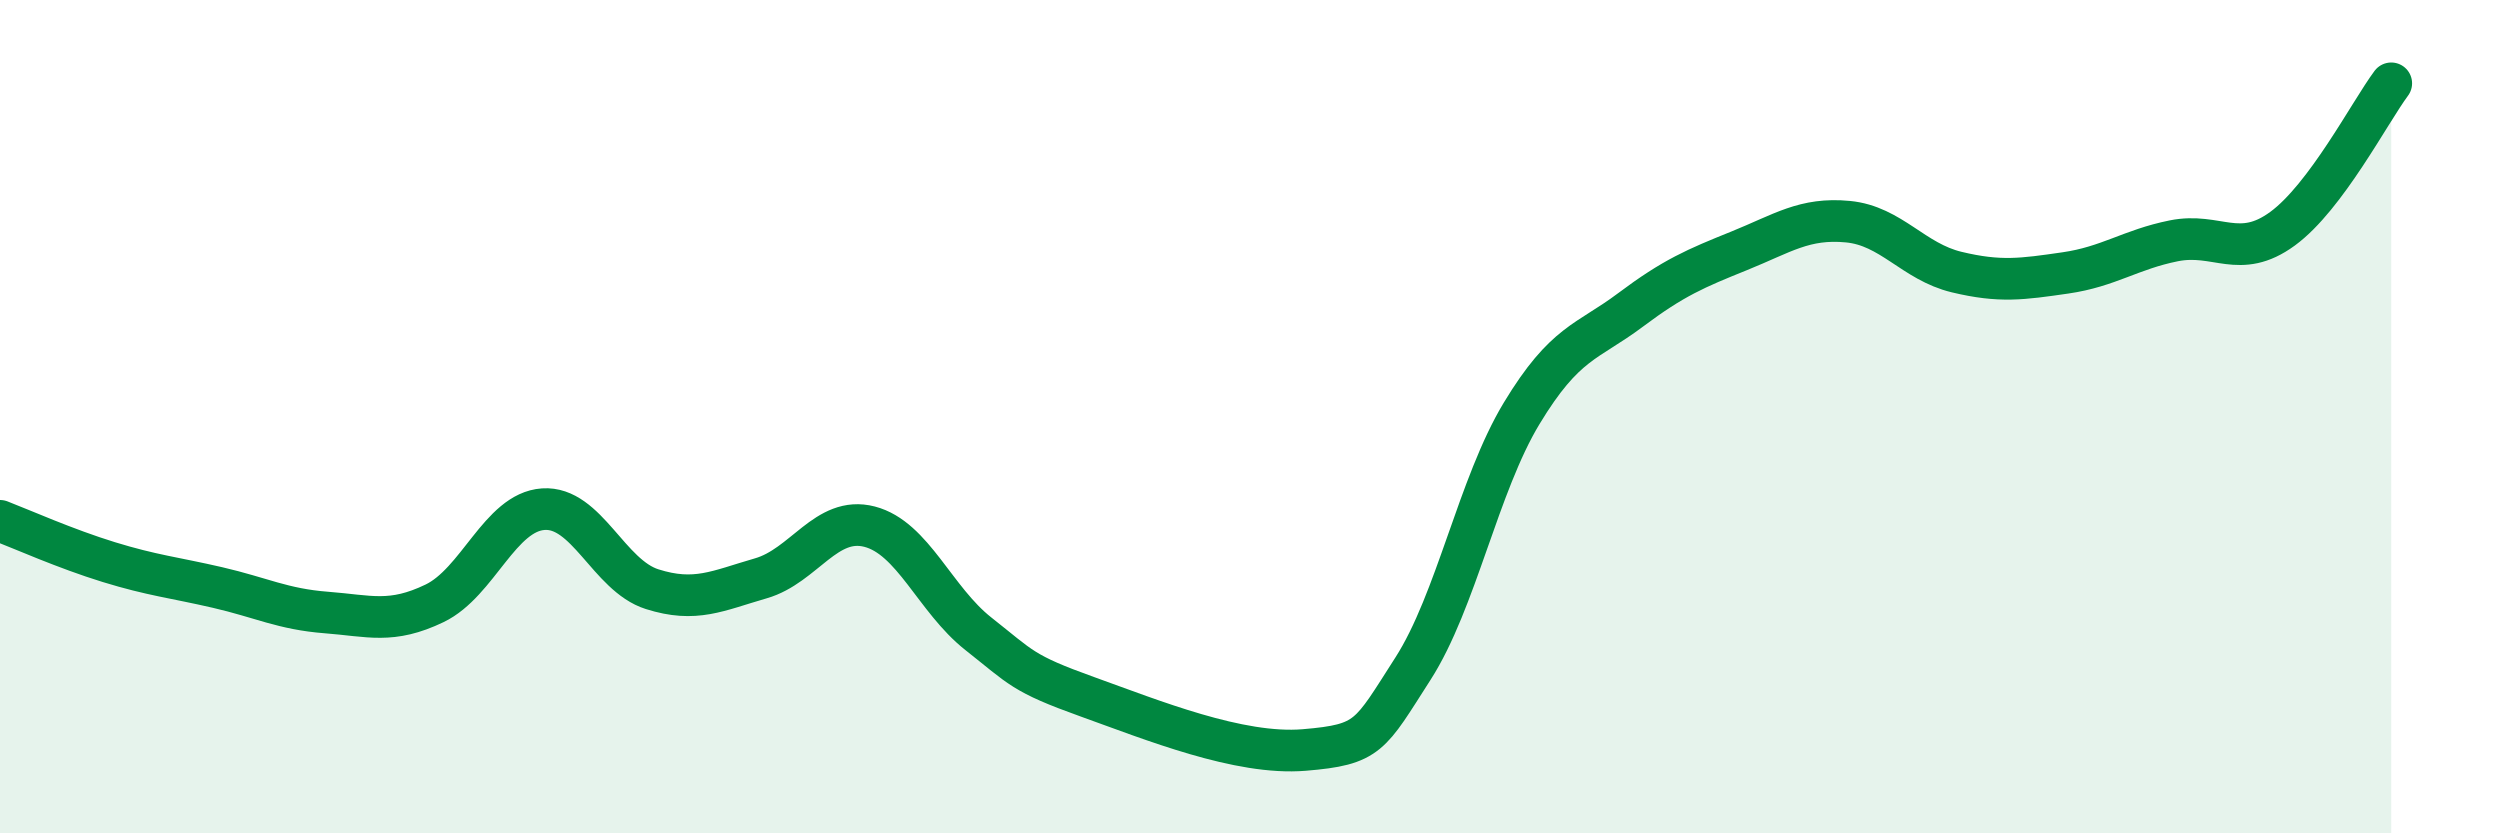 
    <svg width="60" height="20" viewBox="0 0 60 20" xmlns="http://www.w3.org/2000/svg">
      <path
        d="M 0,12.5 C 0.52,12.7 1.57,13.17 2.61,13.49 C 3.65,13.81 4.18,13.86 5.22,14.1 C 6.26,14.34 6.79,14.62 7.83,14.7 C 8.87,14.78 9.39,14.98 10.43,14.48 C 11.47,13.98 12,12.29 13.04,12.22 C 14.08,12.15 14.61,13.81 15.65,14.14 C 16.69,14.47 17.22,14.18 18.26,13.88 C 19.3,13.58 19.83,12.37 20.87,12.64 C 21.91,12.91 22.44,14.39 23.48,15.21 C 24.52,16.03 24.53,16.16 26.09,16.72 C 27.65,17.28 29.74,18.13 31.3,18 C 32.86,17.87 32.87,17.67 33.91,16.05 C 34.95,14.43 35.48,11.64 36.52,9.92 C 37.56,8.2 38.09,8.22 39.13,7.44 C 40.17,6.66 40.7,6.44 41.74,6.02 C 42.78,5.6 43.31,5.22 44.35,5.32 C 45.39,5.42 45.92,6.28 46.96,6.53 C 48,6.78 48.53,6.7 49.57,6.55 C 50.61,6.4 51.13,5.99 52.17,5.78 C 53.21,5.57 53.74,6.25 54.78,5.49 C 55.82,4.73 56.87,2.7 57.39,2L57.39 20L0 20Z"
        fill="#008740"
        opacity="0.1"
        stroke-linecap="round"
        stroke-linejoin="round"
      />
      <path
        d="M 0,12.5 C 0.52,12.7 1.57,13.17 2.61,13.49 C 3.65,13.81 4.18,13.86 5.22,14.1 C 6.26,14.34 6.79,14.62 7.83,14.7 C 8.87,14.78 9.39,14.98 10.43,14.48 C 11.47,13.98 12,12.29 13.04,12.22 C 14.08,12.15 14.61,13.81 15.65,14.14 C 16.69,14.47 17.22,14.18 18.26,13.88 C 19.3,13.58 19.83,12.37 20.87,12.64 C 21.91,12.91 22.44,14.39 23.48,15.21 C 24.52,16.03 24.53,16.16 26.09,16.72 C 27.65,17.28 29.74,18.13 31.3,18 C 32.86,17.87 32.87,17.67 33.91,16.05 C 34.95,14.43 35.48,11.64 36.52,9.92 C 37.56,8.2 38.09,8.22 39.13,7.44 C 40.17,6.66 40.7,6.44 41.74,6.02 C 42.78,5.6 43.31,5.22 44.35,5.32 C 45.39,5.42 45.92,6.28 46.96,6.53 C 48,6.78 48.53,6.7 49.57,6.55 C 50.61,6.4 51.13,5.99 52.17,5.78 C 53.21,5.57 53.74,6.25 54.78,5.49 C 55.82,4.73 56.87,2.7 57.39,2"
        stroke="#008740"
        stroke-width="1"
        fill="none"
        stroke-linecap="round"
        stroke-linejoin="round"
      />
    </svg>
  